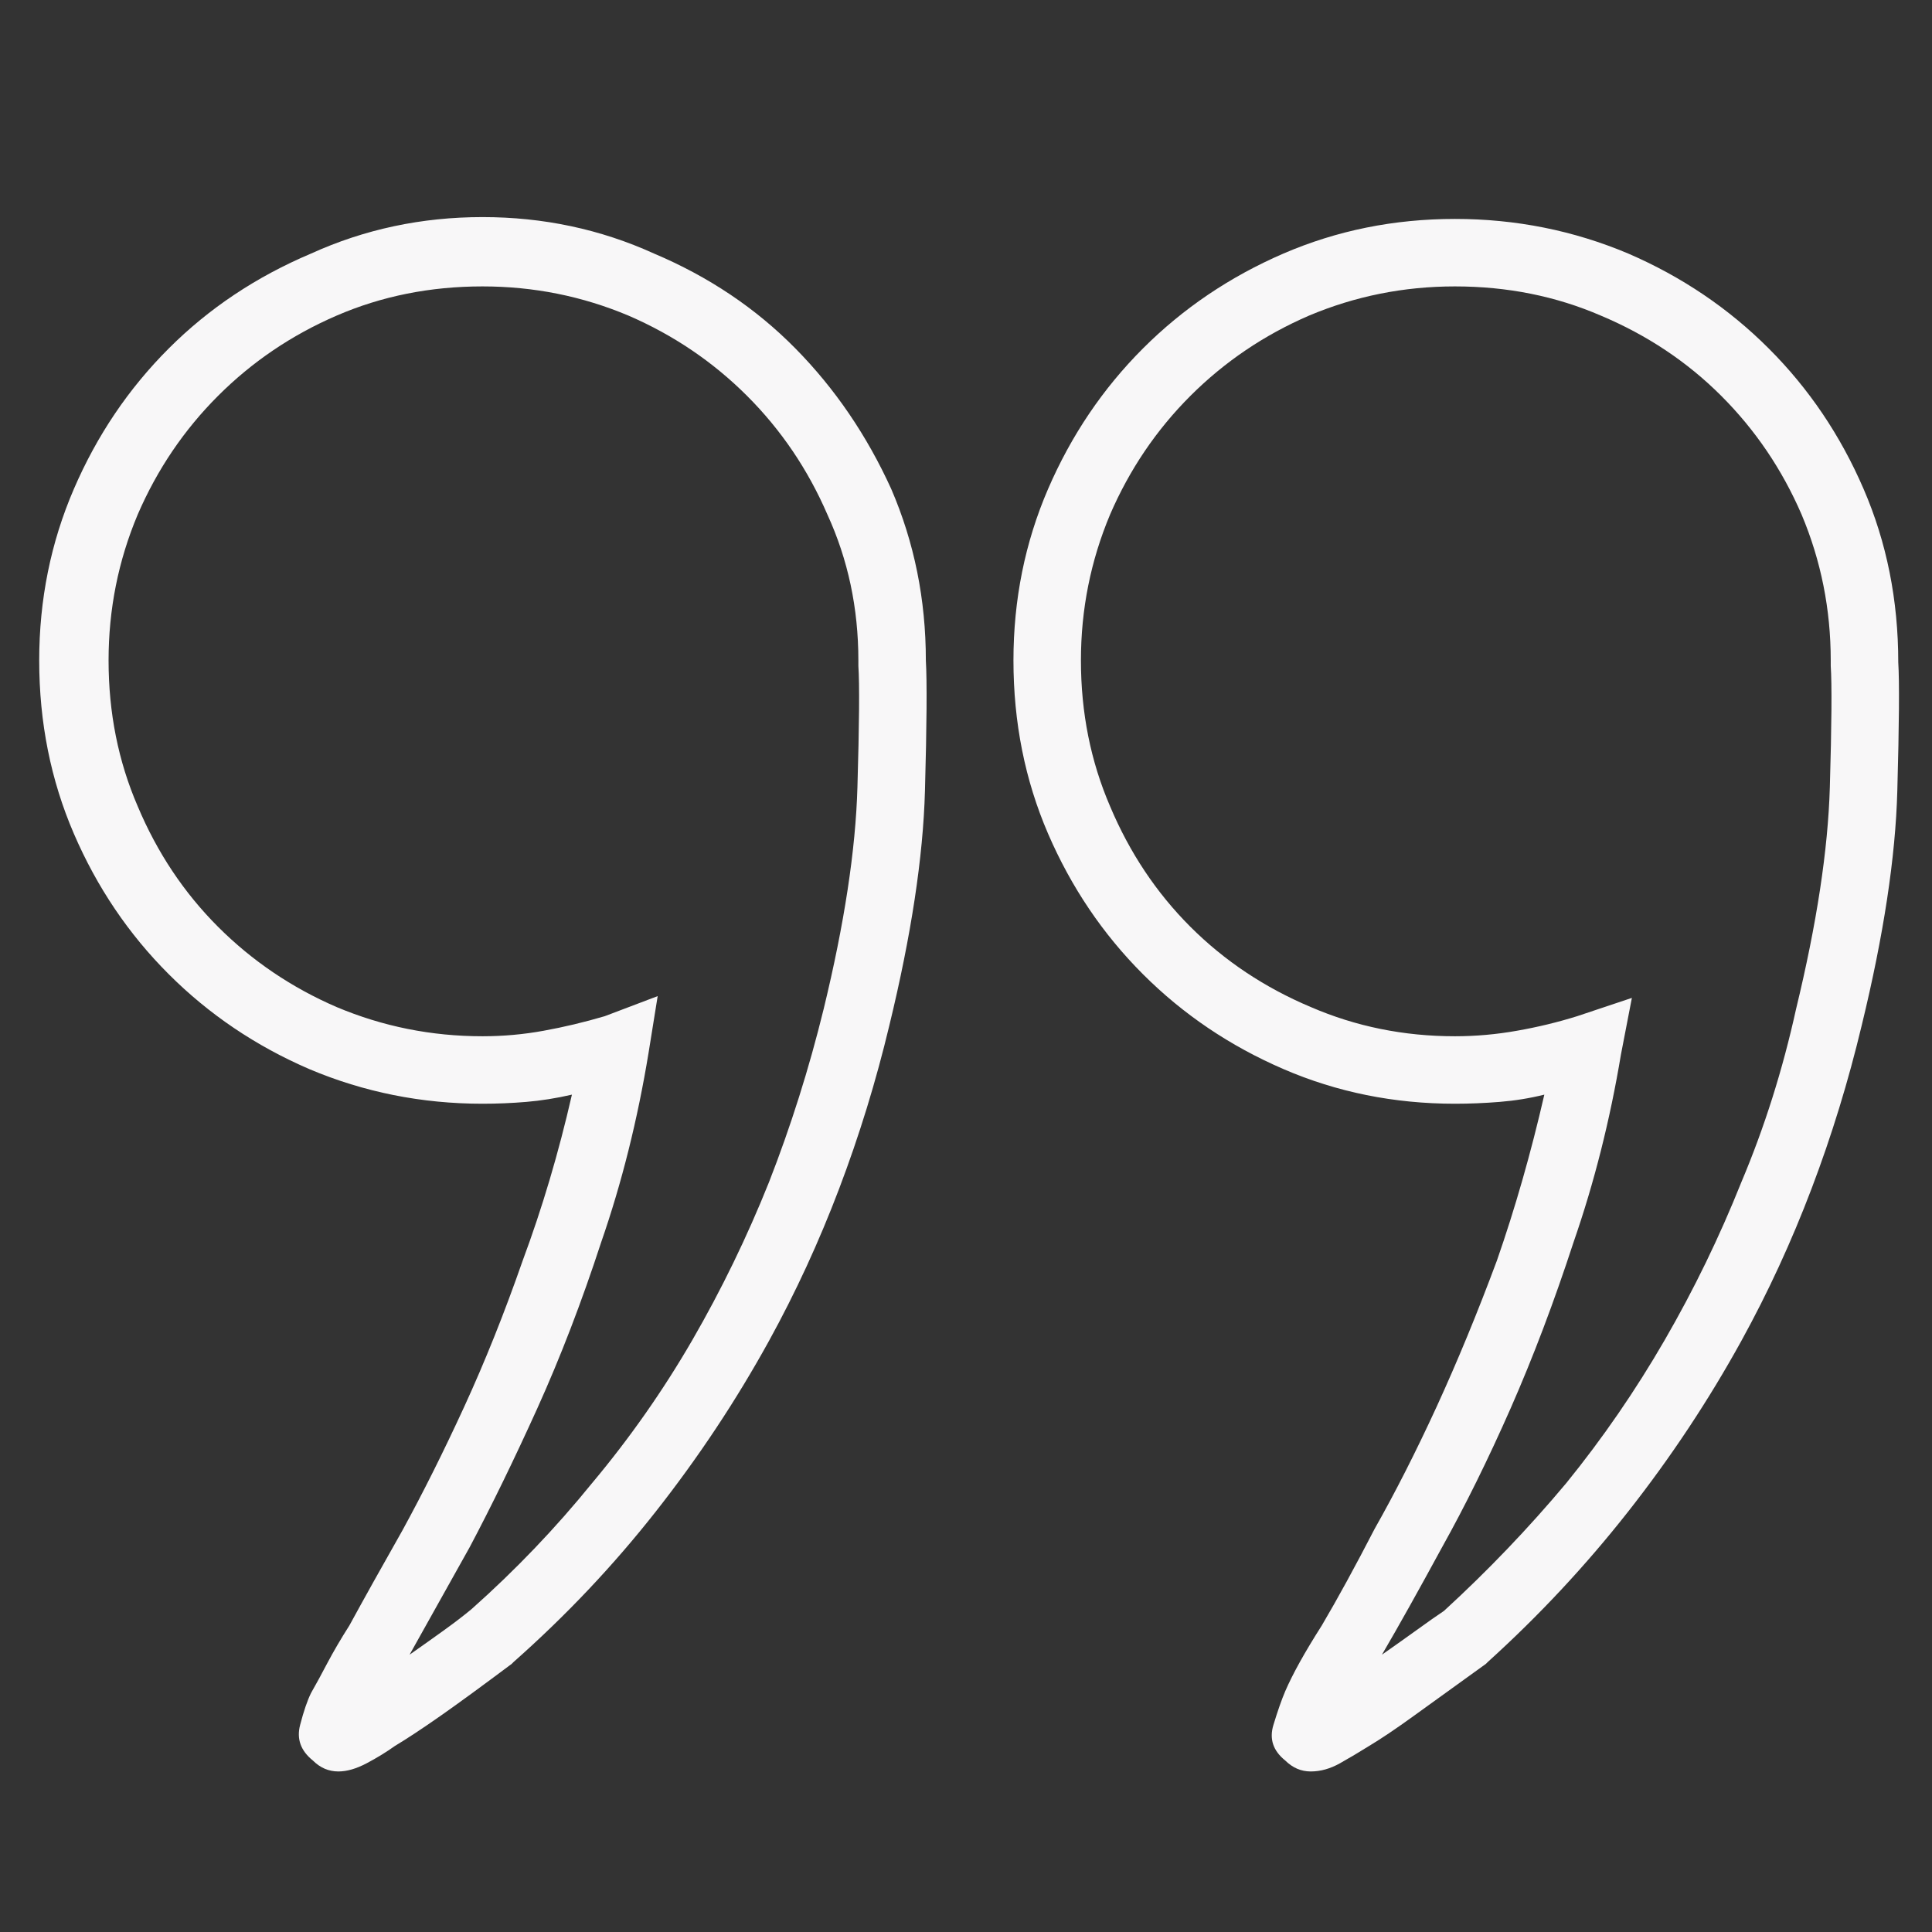 <svg xmlns="http://www.w3.org/2000/svg" width="41" height="41" viewBox="0 0 41 41" fill="none"><rect x="0" y="0" width="41" height="41" fill="#333333" stroke="none"/><g clip-path="url(#clip0_4_133)"><path d="M19.648 14.015C19.648 12.725 19.403 11.511 18.913 10.376C18.396 9.24 17.719 8.246 16.88 7.395C16.041 6.543 15.041 5.872 13.88 5.381C12.744 4.865 11.531 4.607 10.24 4.607C8.95 4.607 7.737 4.865 6.601 5.381C5.44 5.872 4.433 6.543 3.581 7.395C2.729 8.246 2.058 9.24 1.568 10.376C1.078 11.511 0.832 12.725 0.832 14.015C0.832 15.332 1.078 16.557 1.568 17.693C2.058 18.829 2.729 19.823 3.581 20.674C4.433 21.526 5.427 22.197 6.562 22.687C7.724 23.178 8.95 23.423 10.24 23.423C10.55 23.423 10.86 23.41 11.169 23.384C11.479 23.358 11.802 23.307 12.137 23.23C11.854 24.468 11.505 25.643 11.092 26.753C10.705 27.863 10.292 28.895 9.853 29.85C9.414 30.805 8.976 31.682 8.537 32.483C8.098 33.257 7.724 33.928 7.414 34.496C7.233 34.78 7.079 35.044 6.949 35.289C6.82 35.535 6.704 35.748 6.601 35.928C6.524 36.083 6.446 36.309 6.369 36.606C6.291 36.903 6.382 37.154 6.64 37.361C6.717 37.438 6.801 37.496 6.891 37.535C6.982 37.574 7.079 37.593 7.182 37.593C7.362 37.593 7.562 37.535 7.782 37.419C8.001 37.303 8.201 37.18 8.382 37.051C8.64 36.896 8.963 36.683 9.35 36.412C9.737 36.141 10.24 35.773 10.86 35.309L10.899 35.27C12.008 34.289 13.015 33.225 13.918 32.076C14.822 30.927 15.622 29.721 16.319 28.456C16.887 27.424 17.383 26.346 17.809 25.223C18.235 24.101 18.59 22.946 18.874 21.758C19.338 19.848 19.59 18.19 19.629 16.783C19.668 15.377 19.674 14.454 19.648 14.015ZM17.48 21.41C17.17 22.674 16.783 23.901 16.319 25.088C15.854 26.249 15.312 27.366 14.693 28.437C14.073 29.508 13.363 30.521 12.563 31.476C11.789 32.431 10.937 33.321 10.008 34.147C9.853 34.276 9.66 34.425 9.427 34.593C9.195 34.76 8.95 34.934 8.692 35.115C9.053 34.47 9.479 33.709 9.969 32.831C10.434 31.953 10.911 30.973 11.402 29.889C11.892 28.805 12.344 27.63 12.757 26.365C13.196 25.101 13.531 23.759 13.764 22.339L13.957 21.139L12.834 21.565C12.396 21.694 11.963 21.797 11.537 21.874C11.111 21.952 10.679 21.991 10.24 21.991C9.156 21.991 8.124 21.784 7.143 21.371C6.188 20.958 5.349 20.39 4.627 19.668C3.904 18.945 3.336 18.093 2.923 17.112C2.51 16.157 2.304 15.125 2.304 14.015C2.304 12.931 2.51 11.899 2.923 10.918C3.336 9.963 3.904 9.124 4.627 8.401C5.349 7.679 6.188 7.111 7.143 6.698C8.098 6.285 9.13 6.078 10.24 6.078C11.324 6.078 12.357 6.285 13.338 6.698C14.293 7.111 15.131 7.679 15.854 8.401C16.577 9.124 17.145 9.963 17.558 10.918C17.996 11.873 18.216 12.905 18.216 14.015V14.054V14.092V14.131C18.242 14.518 18.235 15.377 18.196 16.706C18.158 18.035 17.919 19.603 17.48 21.41ZM40.284 14.054C40.284 12.738 40.039 11.511 39.548 10.376C39.058 9.24 38.387 8.246 37.535 7.395C36.683 6.543 35.69 5.872 34.554 5.381C33.392 4.891 32.166 4.646 30.876 4.646C29.585 4.646 28.372 4.891 27.236 5.381C26.101 5.872 25.107 6.543 24.255 7.395C23.404 8.246 22.733 9.24 22.242 10.376C21.752 11.511 21.507 12.725 21.507 14.015C21.507 15.332 21.752 16.557 22.242 17.693C22.733 18.829 23.404 19.823 24.255 20.674C25.107 21.526 26.101 22.197 27.236 22.687C28.372 23.178 29.585 23.423 30.876 23.423C31.186 23.423 31.502 23.41 31.824 23.384C32.147 23.358 32.463 23.307 32.773 23.23C32.489 24.468 32.153 25.643 31.766 26.753C31.353 27.863 30.927 28.895 30.489 29.85C30.05 30.805 29.611 31.669 29.172 32.444C28.759 33.244 28.385 33.928 28.05 34.496C27.869 34.78 27.714 35.038 27.585 35.27C27.456 35.502 27.353 35.709 27.275 35.889C27.198 36.07 27.114 36.309 27.024 36.606C26.933 36.903 27.017 37.154 27.275 37.361C27.353 37.438 27.437 37.496 27.527 37.535C27.617 37.574 27.714 37.593 27.817 37.593C28.024 37.593 28.23 37.535 28.437 37.419C28.643 37.303 28.85 37.18 29.056 37.051C29.314 36.896 29.631 36.683 30.005 36.412C30.379 36.141 30.889 35.773 31.534 35.309L31.573 35.27C32.657 34.289 33.651 33.225 34.554 32.076C35.457 30.927 36.257 29.721 36.954 28.456C37.522 27.424 38.019 26.346 38.445 25.223C38.871 24.101 39.225 22.946 39.509 21.758C39.974 19.848 40.226 18.19 40.264 16.783C40.303 15.377 40.31 14.467 40.284 14.054ZM38.116 21.41C37.832 22.7 37.445 23.926 36.954 25.088C36.49 26.249 35.948 27.366 35.328 28.437C34.709 29.508 34.012 30.521 33.237 31.476C32.437 32.431 31.573 33.334 30.643 34.186C30.489 34.289 30.295 34.425 30.063 34.593C29.831 34.76 29.585 34.934 29.327 35.115C29.689 34.496 30.114 33.734 30.605 32.831C31.095 31.953 31.579 30.973 32.057 29.889C32.534 28.805 32.979 27.63 33.392 26.365C33.831 25.101 34.167 23.771 34.399 22.378L34.631 21.177L33.47 21.565C33.057 21.694 32.631 21.797 32.192 21.874C31.753 21.952 31.315 21.991 30.876 21.991C29.792 21.991 28.772 21.784 27.817 21.371C26.837 20.958 25.985 20.39 25.262 19.668C24.539 18.945 23.971 18.093 23.558 17.112C23.146 16.157 22.939 15.125 22.939 14.015C22.939 12.931 23.146 11.899 23.558 10.918C23.971 9.963 24.539 9.124 25.262 8.401C25.985 7.679 26.824 7.111 27.779 6.698C28.759 6.285 29.792 6.078 30.876 6.078C31.986 6.078 33.018 6.285 33.973 6.698C34.954 7.111 35.806 7.679 36.528 8.401C37.251 9.124 37.819 9.963 38.232 10.918C38.645 11.899 38.851 12.931 38.851 14.015V14.092V14.131C38.877 14.518 38.871 15.377 38.832 16.706C38.793 18.035 38.554 19.603 38.116 21.41Z" fill="#F8F7F8"></path></g><defs><clipPath id="clip0_4_133"><rect width="40" height="41" fill="white" transform="matrix(1 0 0 -1 0.5 41)"></rect></clipPath></defs></svg>